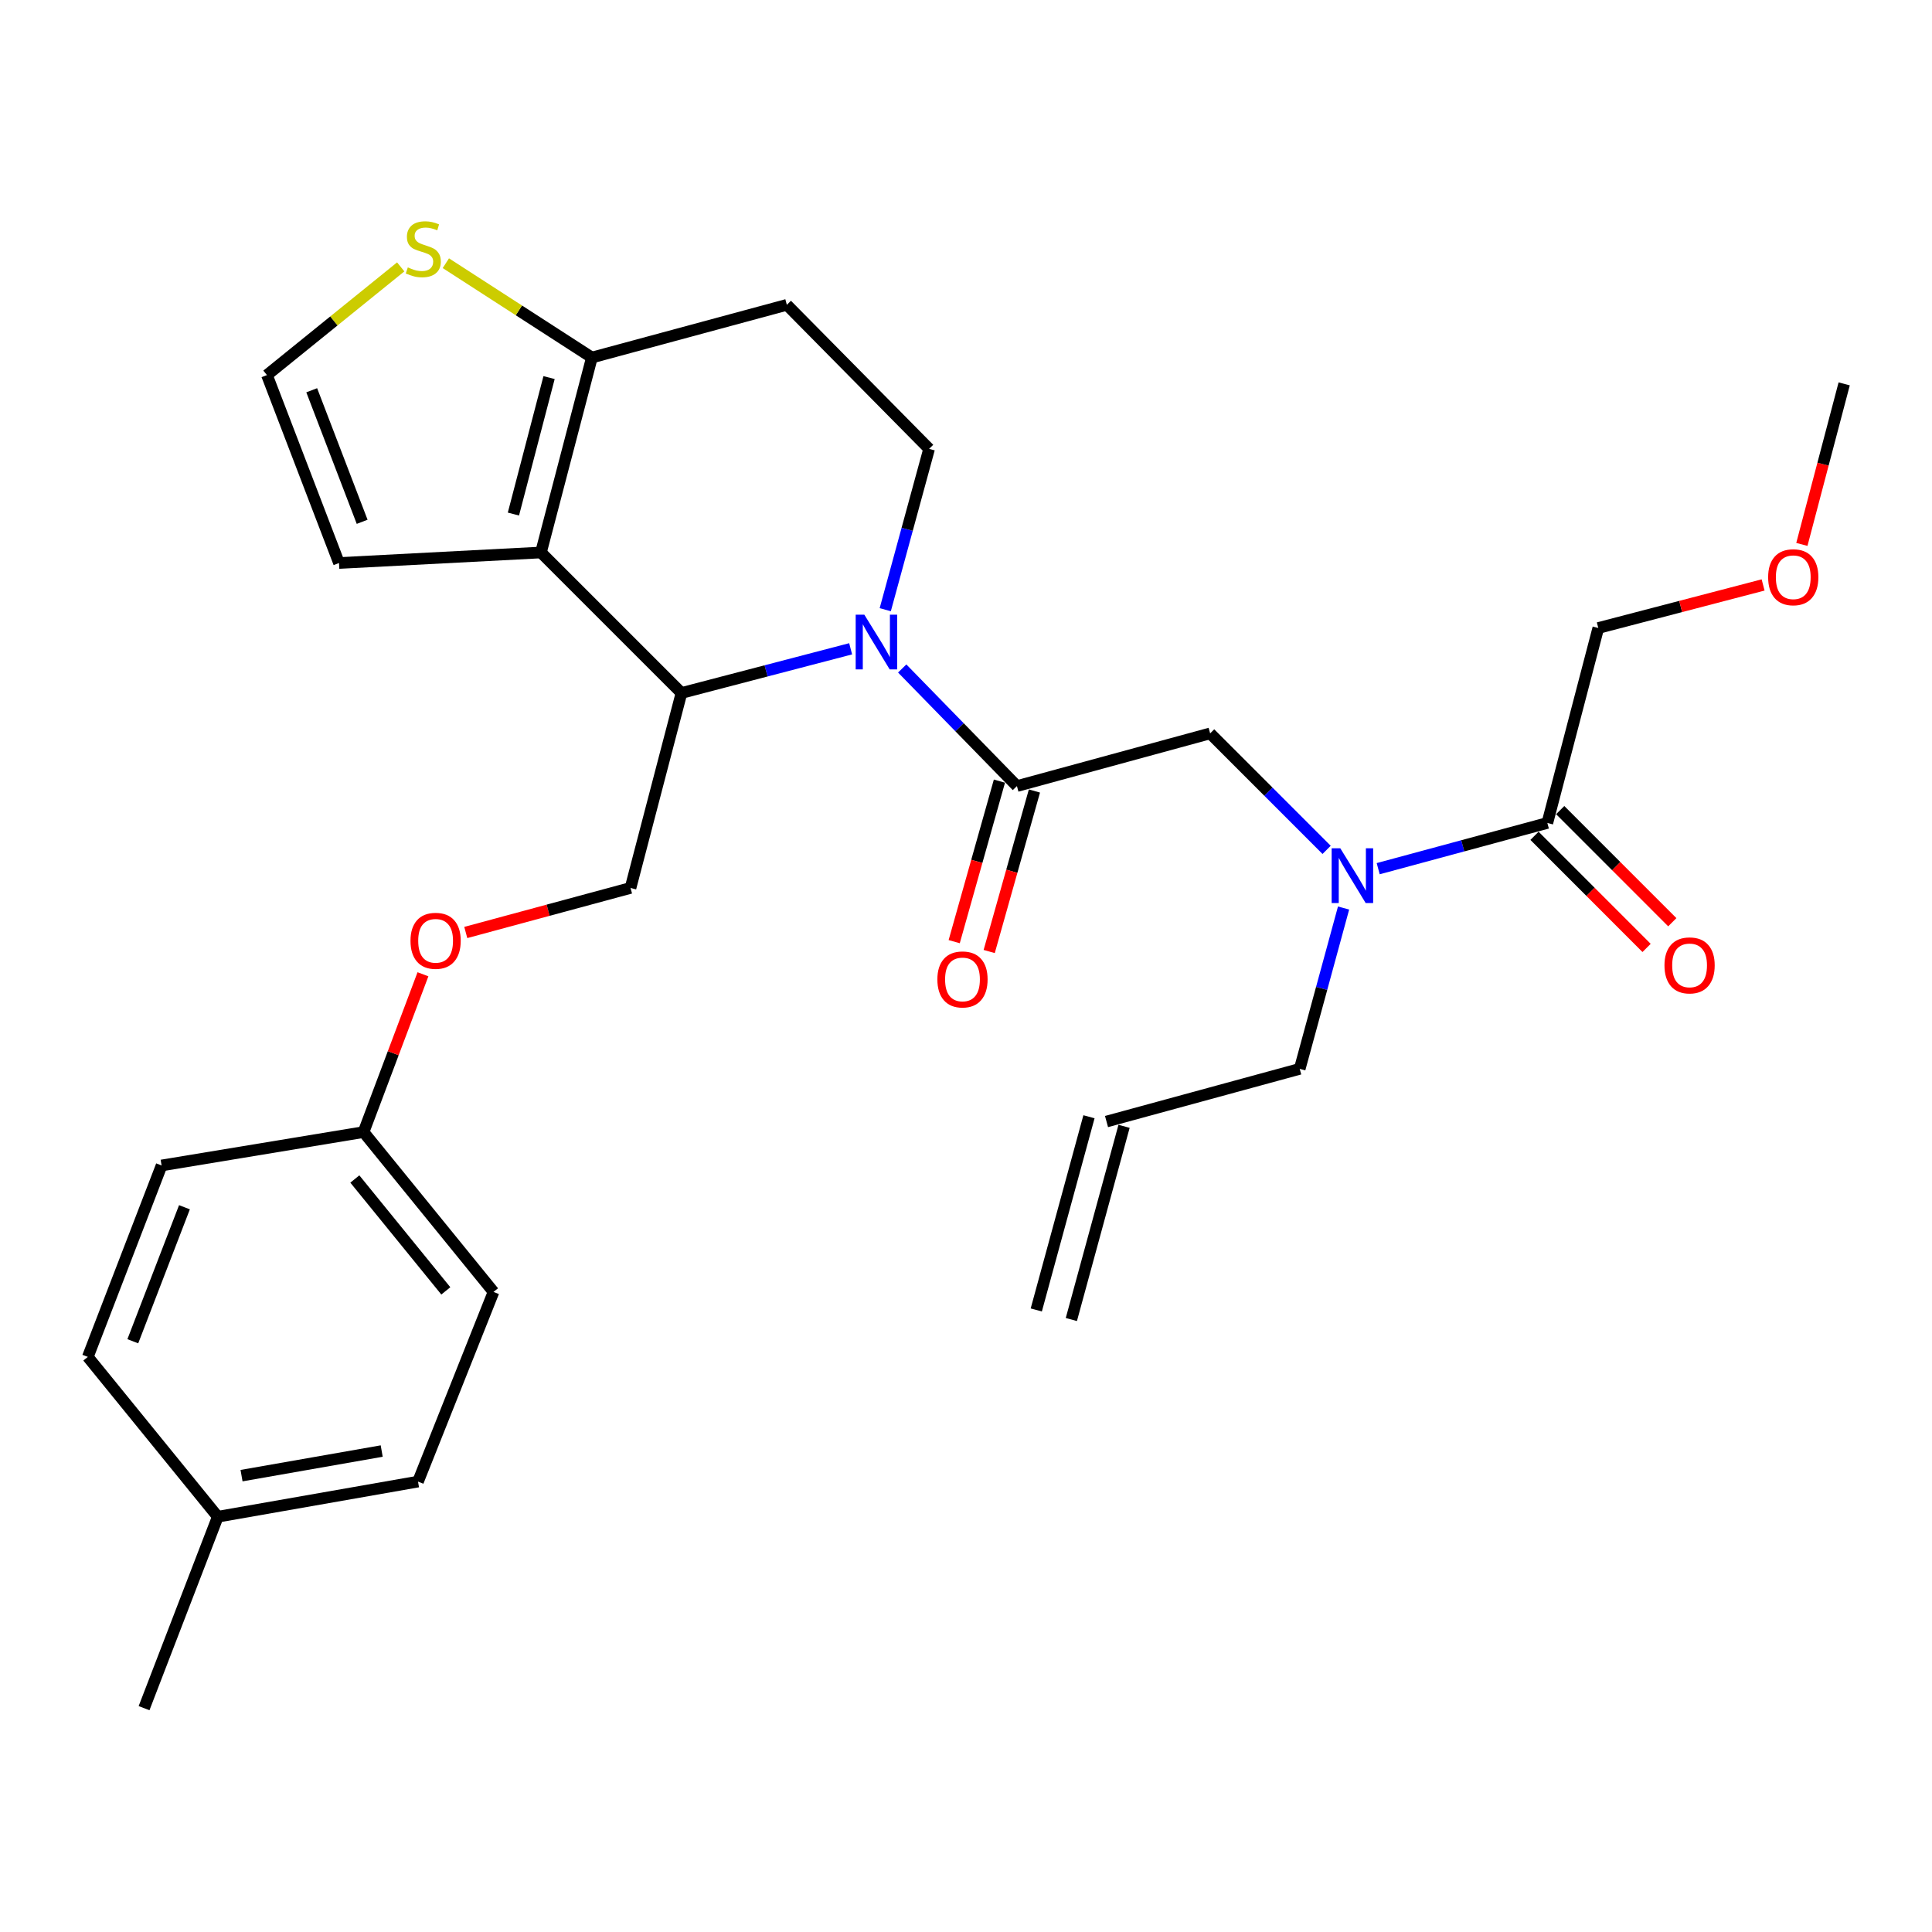 <?xml version='1.0' encoding='iso-8859-1'?>
<svg version='1.1' baseProfile='full'
              xmlns='http://www.w3.org/2000/svg'
                      xmlns:rdkit='http://www.rdkit.org/xml'
                      xmlns:xlink='http://www.w3.org/1999/xlink'
                  xml:space='preserve'
width='1000px' height='1000px' viewBox='0 0 1000 1000'>
<!-- END OF HEADER -->
<rect style='opacity:1.0;fill:#FFFFFF;stroke:none' width='1000' height='1000' x='0' y='0'> </rect>
<path class='bond-0' d='M 827.277,325.052 L 869.928,313.911' style='fill:none;fill-rule:evenodd;stroke:#000000;stroke-width:6px;stroke-linecap:butt;stroke-linejoin:miter;stroke-opacity:1' />
<path class='bond-0' d='M 869.928,313.911 L 912.579,302.769' style='fill:none;fill-rule:evenodd;stroke:#FF0000;stroke-width:6px;stroke-linecap:butt;stroke-linejoin:miter;stroke-opacity:1' />
<path class='bond-1' d='M 827.277,325.052 L 800.908,425.961' style='fill:none;fill-rule:evenodd;stroke:#000000;stroke-width:6px;stroke-linecap:butt;stroke-linejoin:miter;stroke-opacity:1' />
<path class='bond-2' d='M 686.655,439.895 L 656.512,409.747' style='fill:none;fill-rule:evenodd;stroke:#0000FF;stroke-width:6px;stroke-linecap:butt;stroke-linejoin:miter;stroke-opacity:1' />
<path class='bond-2' d='M 656.512,409.747 L 626.369,379.6' style='fill:none;fill-rule:evenodd;stroke:#000000;stroke-width:6px;stroke-linecap:butt;stroke-linejoin:miter;stroke-opacity:1' />
<path class='bond-3' d='M 713.352,449.63 L 757.13,437.795' style='fill:none;fill-rule:evenodd;stroke:#0000FF;stroke-width:6px;stroke-linecap:butt;stroke-linejoin:miter;stroke-opacity:1' />
<path class='bond-3' d='M 757.13,437.795 L 800.908,425.961' style='fill:none;fill-rule:evenodd;stroke:#000000;stroke-width:6px;stroke-linecap:butt;stroke-linejoin:miter;stroke-opacity:1' />
<path class='bond-4' d='M 695.431,469.991 L 684.08,511.615' style='fill:none;fill-rule:evenodd;stroke:#0000FF;stroke-width:6px;stroke-linecap:butt;stroke-linejoin:miter;stroke-opacity:1' />
<path class='bond-4' d='M 684.08,511.615 L 672.73,553.239' style='fill:none;fill-rule:evenodd;stroke:#000000;stroke-width:6px;stroke-linecap:butt;stroke-linejoin:miter;stroke-opacity:1' />
<path class='bond-5' d='M 794.253,432.614 L 823.261,461.63' style='fill:none;fill-rule:evenodd;stroke:#000000;stroke-width:6px;stroke-linecap:butt;stroke-linejoin:miter;stroke-opacity:1' />
<path class='bond-5' d='M 823.261,461.63 L 852.269,490.646' style='fill:none;fill-rule:evenodd;stroke:#FF0000;stroke-width:6px;stroke-linecap:butt;stroke-linejoin:miter;stroke-opacity:1' />
<path class='bond-5' d='M 807.563,419.308 L 836.571,448.324' style='fill:none;fill-rule:evenodd;stroke:#000000;stroke-width:6px;stroke-linecap:butt;stroke-linejoin:miter;stroke-opacity:1' />
<path class='bond-5' d='M 836.571,448.324 L 865.579,477.34' style='fill:none;fill-rule:evenodd;stroke:#FF0000;stroke-width:6px;stroke-linecap:butt;stroke-linejoin:miter;stroke-opacity:1' />
<path class='bond-6' d='M 932.642,281.787 L 943.594,240.24' style='fill:none;fill-rule:evenodd;stroke:#FF0000;stroke-width:6px;stroke-linecap:butt;stroke-linejoin:miter;stroke-opacity:1' />
<path class='bond-6' d='M 943.594,240.24 L 954.545,198.693' style='fill:none;fill-rule:evenodd;stroke:#000000;stroke-width:6px;stroke-linecap:butt;stroke-linejoin:miter;stroke-opacity:1' />
<path class='bond-7' d='M 554.53,682.984 L 581.809,582.985' style='fill:none;fill-rule:evenodd;stroke:#000000;stroke-width:6px;stroke-linecap:butt;stroke-linejoin:miter;stroke-opacity:1' />
<path class='bond-7' d='M 536.373,678.031 L 563.652,578.031' style='fill:none;fill-rule:evenodd;stroke:#000000;stroke-width:6px;stroke-linecap:butt;stroke-linejoin:miter;stroke-opacity:1' />
<path class='bond-8' d='M 572.731,580.508 L 672.73,553.239' style='fill:none;fill-rule:evenodd;stroke:#000000;stroke-width:6px;stroke-linecap:butt;stroke-linejoin:miter;stroke-opacity:1' />
<path class='bond-9' d='M 440.292,335.815 L 396.511,347.252' style='fill:none;fill-rule:evenodd;stroke:#0000FF;stroke-width:6px;stroke-linecap:butt;stroke-linejoin:miter;stroke-opacity:1' />
<path class='bond-9' d='M 396.511,347.252 L 352.73,358.688' style='fill:none;fill-rule:evenodd;stroke:#000000;stroke-width:6px;stroke-linecap:butt;stroke-linejoin:miter;stroke-opacity:1' />
<path class='bond-10' d='M 466.982,346.006 L 496.671,376.437' style='fill:none;fill-rule:evenodd;stroke:#0000FF;stroke-width:6px;stroke-linecap:butt;stroke-linejoin:miter;stroke-opacity:1' />
<path class='bond-10' d='M 496.671,376.437 L 526.359,406.868' style='fill:none;fill-rule:evenodd;stroke:#000000;stroke-width:6px;stroke-linecap:butt;stroke-linejoin:miter;stroke-opacity:1' />
<path class='bond-11' d='M 458.207,315.578 L 469.557,273.954' style='fill:none;fill-rule:evenodd;stroke:#0000FF;stroke-width:6px;stroke-linecap:butt;stroke-linejoin:miter;stroke-opacity:1' />
<path class='bond-11' d='M 469.557,273.954 L 480.908,232.33' style='fill:none;fill-rule:evenodd;stroke:#000000;stroke-width:6px;stroke-linecap:butt;stroke-linejoin:miter;stroke-opacity:1' />
<path class='bond-12' d='M 517.302,404.316 L 505.596,445.857' style='fill:none;fill-rule:evenodd;stroke:#000000;stroke-width:6px;stroke-linecap:butt;stroke-linejoin:miter;stroke-opacity:1' />
<path class='bond-12' d='M 505.596,445.857 L 493.89,487.398' style='fill:none;fill-rule:evenodd;stroke:#FF0000;stroke-width:6px;stroke-linecap:butt;stroke-linejoin:miter;stroke-opacity:1' />
<path class='bond-12' d='M 535.417,409.421 L 523.711,450.962' style='fill:none;fill-rule:evenodd;stroke:#000000;stroke-width:6px;stroke-linecap:butt;stroke-linejoin:miter;stroke-opacity:1' />
<path class='bond-12' d='M 523.711,450.962 L 512.005,492.503' style='fill:none;fill-rule:evenodd;stroke:#FF0000;stroke-width:6px;stroke-linecap:butt;stroke-linejoin:miter;stroke-opacity:1' />
<path class='bond-13' d='M 526.359,406.868 L 626.369,379.6' style='fill:none;fill-rule:evenodd;stroke:#000000;stroke-width:6px;stroke-linecap:butt;stroke-linejoin:miter;stroke-opacity:1' />
<path class='bond-14' d='M 352.73,358.688 L 279.999,285.968' style='fill:none;fill-rule:evenodd;stroke:#000000;stroke-width:6px;stroke-linecap:butt;stroke-linejoin:miter;stroke-opacity:1' />
<path class='bond-15' d='M 352.73,358.688 L 326.36,459.597' style='fill:none;fill-rule:evenodd;stroke:#000000;stroke-width:6px;stroke-linecap:butt;stroke-linejoin:miter;stroke-opacity:1' />
<path class='bond-16' d='M 480.908,232.33 L 407.267,157.78' style='fill:none;fill-rule:evenodd;stroke:#000000;stroke-width:6px;stroke-linecap:butt;stroke-linejoin:miter;stroke-opacity:1' />
<path class='bond-17' d='M 407.267,157.78 L 306.358,185.059' style='fill:none;fill-rule:evenodd;stroke:#000000;stroke-width:6px;stroke-linecap:butt;stroke-linejoin:miter;stroke-opacity:1' />
<path class='bond-18' d='M 279.999,285.968 L 306.358,185.059' style='fill:none;fill-rule:evenodd;stroke:#000000;stroke-width:6px;stroke-linecap:butt;stroke-linejoin:miter;stroke-opacity:1' />
<path class='bond-18' d='M 265.744,266.075 L 284.195,195.439' style='fill:none;fill-rule:evenodd;stroke:#000000;stroke-width:6px;stroke-linecap:butt;stroke-linejoin:miter;stroke-opacity:1' />
<path class='bond-19' d='M 279.999,285.968 L 175.473,291.415' style='fill:none;fill-rule:evenodd;stroke:#000000;stroke-width:6px;stroke-linecap:butt;stroke-linejoin:miter;stroke-opacity:1' />
<path class='bond-20' d='M 306.358,185.059 L 268.565,160.647' style='fill:none;fill-rule:evenodd;stroke:#000000;stroke-width:6px;stroke-linecap:butt;stroke-linejoin:miter;stroke-opacity:1' />
<path class='bond-20' d='M 268.565,160.647 L 230.771,136.234' style='fill:none;fill-rule:evenodd;stroke:#CCCC00;stroke-width:6px;stroke-linecap:butt;stroke-linejoin:miter;stroke-opacity:1' />
<path class='bond-21' d='M 207.412,138.141 L 172.794,166.143' style='fill:none;fill-rule:evenodd;stroke:#CCCC00;stroke-width:6px;stroke-linecap:butt;stroke-linejoin:miter;stroke-opacity:1' />
<path class='bond-21' d='M 172.794,166.143 L 138.177,194.145' style='fill:none;fill-rule:evenodd;stroke:#000000;stroke-width:6px;stroke-linecap:butt;stroke-linejoin:miter;stroke-opacity:1' />
<path class='bond-22' d='M 138.177,194.145 L 175.473,291.415' style='fill:none;fill-rule:evenodd;stroke:#000000;stroke-width:6px;stroke-linecap:butt;stroke-linejoin:miter;stroke-opacity:1' />
<path class='bond-22' d='M 161.344,201.998 L 187.451,270.087' style='fill:none;fill-rule:evenodd;stroke:#000000;stroke-width:6px;stroke-linecap:butt;stroke-linejoin:miter;stroke-opacity:1' />
<path class='bond-23' d='M 188.176,585.966 L 83.639,603.239' style='fill:none;fill-rule:evenodd;stroke:#000000;stroke-width:6px;stroke-linecap:butt;stroke-linejoin:miter;stroke-opacity:1' />
<path class='bond-24' d='M 188.176,585.966 L 255.449,668.692' style='fill:none;fill-rule:evenodd;stroke:#000000;stroke-width:6px;stroke-linecap:butt;stroke-linejoin:miter;stroke-opacity:1' />
<path class='bond-24' d='M 183.665,610.249 L 230.756,668.158' style='fill:none;fill-rule:evenodd;stroke:#000000;stroke-width:6px;stroke-linecap:butt;stroke-linejoin:miter;stroke-opacity:1' />
<path class='bond-25' d='M 188.176,585.966 L 203.548,545.125' style='fill:none;fill-rule:evenodd;stroke:#000000;stroke-width:6px;stroke-linecap:butt;stroke-linejoin:miter;stroke-opacity:1' />
<path class='bond-25' d='M 203.548,545.125 L 218.921,504.283' style='fill:none;fill-rule:evenodd;stroke:#FF0000;stroke-width:6px;stroke-linecap:butt;stroke-linejoin:miter;stroke-opacity:1' />
<path class='bond-26' d='M 241.085,482.655 L 283.723,471.126' style='fill:none;fill-rule:evenodd;stroke:#FF0000;stroke-width:6px;stroke-linecap:butt;stroke-linejoin:miter;stroke-opacity:1' />
<path class='bond-26' d='M 283.723,471.126 L 326.36,459.597' style='fill:none;fill-rule:evenodd;stroke:#000000;stroke-width:6px;stroke-linecap:butt;stroke-linejoin:miter;stroke-opacity:1' />
<path class='bond-27' d='M 112.727,785.055 L 216.365,766.872' style='fill:none;fill-rule:evenodd;stroke:#000000;stroke-width:6px;stroke-linecap:butt;stroke-linejoin:miter;stroke-opacity:1' />
<path class='bond-27' d='M 125.021,763.79 L 197.567,751.062' style='fill:none;fill-rule:evenodd;stroke:#000000;stroke-width:6px;stroke-linecap:butt;stroke-linejoin:miter;stroke-opacity:1' />
<path class='bond-28' d='M 112.727,785.055 L 74.564,884.145' style='fill:none;fill-rule:evenodd;stroke:#000000;stroke-width:6px;stroke-linecap:butt;stroke-linejoin:miter;stroke-opacity:1' />
<path class='bond-29' d='M 112.727,785.055 L 45.455,702.329' style='fill:none;fill-rule:evenodd;stroke:#000000;stroke-width:6px;stroke-linecap:butt;stroke-linejoin:miter;stroke-opacity:1' />
<path class='bond-30' d='M 83.639,603.239 L 45.455,702.329' style='fill:none;fill-rule:evenodd;stroke:#000000;stroke-width:6px;stroke-linecap:butt;stroke-linejoin:miter;stroke-opacity:1' />
<path class='bond-30' d='M 95.473,624.87 L 68.744,694.233' style='fill:none;fill-rule:evenodd;stroke:#000000;stroke-width:6px;stroke-linecap:butt;stroke-linejoin:miter;stroke-opacity:1' />
<path class='bond-31' d='M 255.449,668.692 L 216.365,766.872' style='fill:none;fill-rule:evenodd;stroke:#000000;stroke-width:6px;stroke-linecap:butt;stroke-linejoin:miter;stroke-opacity:1' />
<path  class='atom-1' d='M 693.739 439.08
L 703.019 454.08
Q 703.939 455.56, 705.419 458.24
Q 706.899 460.92, 706.979 461.08
L 706.979 439.08
L 710.739 439.08
L 710.739 467.4
L 706.859 467.4
L 696.899 451
Q 695.739 449.08, 694.499 446.88
Q 693.299 444.68, 692.939 444
L 692.939 467.4
L 689.259 467.4
L 689.259 439.08
L 693.739 439.08
' fill='#0000FF'/>
<path  class='atom-3' d='M 861.527 499.681
Q 861.527 492.881, 864.887 489.081
Q 868.247 485.281, 874.527 485.281
Q 880.807 485.281, 884.167 489.081
Q 887.527 492.881, 887.527 499.681
Q 887.527 506.561, 884.127 510.481
Q 880.727 514.361, 874.527 514.361
Q 868.287 514.361, 864.887 510.481
Q 861.527 506.601, 861.527 499.681
M 874.527 511.161
Q 878.847 511.161, 881.167 508.281
Q 883.527 505.361, 883.527 499.681
Q 883.527 494.121, 881.167 491.321
Q 878.847 488.481, 874.527 488.481
Q 870.207 488.481, 867.847 491.281
Q 865.527 494.081, 865.527 499.681
Q 865.527 505.401, 867.847 508.281
Q 870.207 511.161, 874.527 511.161
' fill='#FF0000'/>
<path  class='atom-4' d='M 915.186 298.773
Q 915.186 291.973, 918.546 288.173
Q 921.906 284.373, 928.186 284.373
Q 934.466 284.373, 937.826 288.173
Q 941.186 291.973, 941.186 298.773
Q 941.186 305.653, 937.786 309.573
Q 934.386 313.453, 928.186 313.453
Q 921.946 313.453, 918.546 309.573
Q 915.186 305.693, 915.186 298.773
M 928.186 310.253
Q 932.506 310.253, 934.826 307.373
Q 937.186 304.453, 937.186 298.773
Q 937.186 293.213, 934.826 290.413
Q 932.506 287.573, 928.186 287.573
Q 923.866 287.573, 921.506 290.373
Q 919.186 293.173, 919.186 298.773
Q 919.186 304.493, 921.506 307.373
Q 923.866 310.253, 928.186 310.253
' fill='#FF0000'/>
<path  class='atom-8' d='M 447.379 318.169
L 456.659 333.169
Q 457.579 334.649, 459.059 337.329
Q 460.539 340.009, 460.619 340.169
L 460.619 318.169
L 464.379 318.169
L 464.379 346.489
L 460.499 346.489
L 450.539 330.089
Q 449.379 328.169, 448.139 325.969
Q 446.939 323.769, 446.579 323.089
L 446.579 346.489
L 442.899 346.489
L 442.899 318.169
L 447.379 318.169
' fill='#0000FF'/>
<path  class='atom-10' d='M 485.181 506.948
Q 485.181 500.148, 488.541 496.348
Q 491.901 492.548, 498.181 492.548
Q 504.461 492.548, 507.821 496.348
Q 511.181 500.148, 511.181 506.948
Q 511.181 513.828, 507.781 517.748
Q 504.381 521.628, 498.181 521.628
Q 491.941 521.628, 488.541 517.748
Q 485.181 513.868, 485.181 506.948
M 498.181 518.428
Q 502.501 518.428, 504.821 515.548
Q 507.181 512.628, 507.181 506.948
Q 507.181 501.388, 504.821 498.588
Q 502.501 495.748, 498.181 495.748
Q 493.861 495.748, 491.501 498.548
Q 489.181 501.348, 489.181 506.948
Q 489.181 512.668, 491.501 515.548
Q 493.861 518.428, 498.181 518.428
' fill='#FF0000'/>
<path  class='atom-17' d='M 211.094 138.412
Q 211.414 138.532, 212.734 139.092
Q 214.054 139.652, 215.494 140.012
Q 216.974 140.332, 218.414 140.332
Q 221.094 140.332, 222.654 139.052
Q 224.214 137.732, 224.214 135.452
Q 224.214 133.892, 223.414 132.932
Q 222.654 131.972, 221.454 131.452
Q 220.254 130.932, 218.254 130.332
Q 215.734 129.572, 214.214 128.852
Q 212.734 128.132, 211.654 126.612
Q 210.614 125.092, 210.614 122.532
Q 210.614 118.972, 213.014 116.772
Q 215.454 114.572, 220.254 114.572
Q 223.534 114.572, 227.254 116.132
L 226.334 119.212
Q 222.934 117.812, 220.374 117.812
Q 217.614 117.812, 216.094 118.972
Q 214.574 120.092, 214.614 122.052
Q 214.614 123.572, 215.374 124.492
Q 216.174 125.412, 217.294 125.932
Q 218.454 126.452, 220.374 127.052
Q 222.934 127.852, 224.454 128.652
Q 225.974 129.452, 227.054 131.092
Q 228.174 132.692, 228.174 135.452
Q 228.174 139.372, 225.534 141.492
Q 222.934 143.572, 218.574 143.572
Q 216.054 143.572, 214.134 143.012
Q 212.254 142.492, 210.014 141.572
L 211.094 138.412
' fill='#CCCC00'/>
<path  class='atom-21' d='M 212.472 486.956
Q 212.472 480.156, 215.832 476.356
Q 219.192 472.556, 225.472 472.556
Q 231.752 472.556, 235.112 476.356
Q 238.472 480.156, 238.472 486.956
Q 238.472 493.836, 235.072 497.756
Q 231.672 501.636, 225.472 501.636
Q 219.232 501.636, 215.832 497.756
Q 212.472 493.876, 212.472 486.956
M 225.472 498.436
Q 229.792 498.436, 232.112 495.556
Q 234.472 492.636, 234.472 486.956
Q 234.472 481.396, 232.112 478.596
Q 229.792 475.756, 225.472 475.756
Q 221.152 475.756, 218.792 478.556
Q 216.472 481.356, 216.472 486.956
Q 216.472 492.676, 218.792 495.556
Q 221.152 498.436, 225.472 498.436
' fill='#FF0000'/>
</svg>
